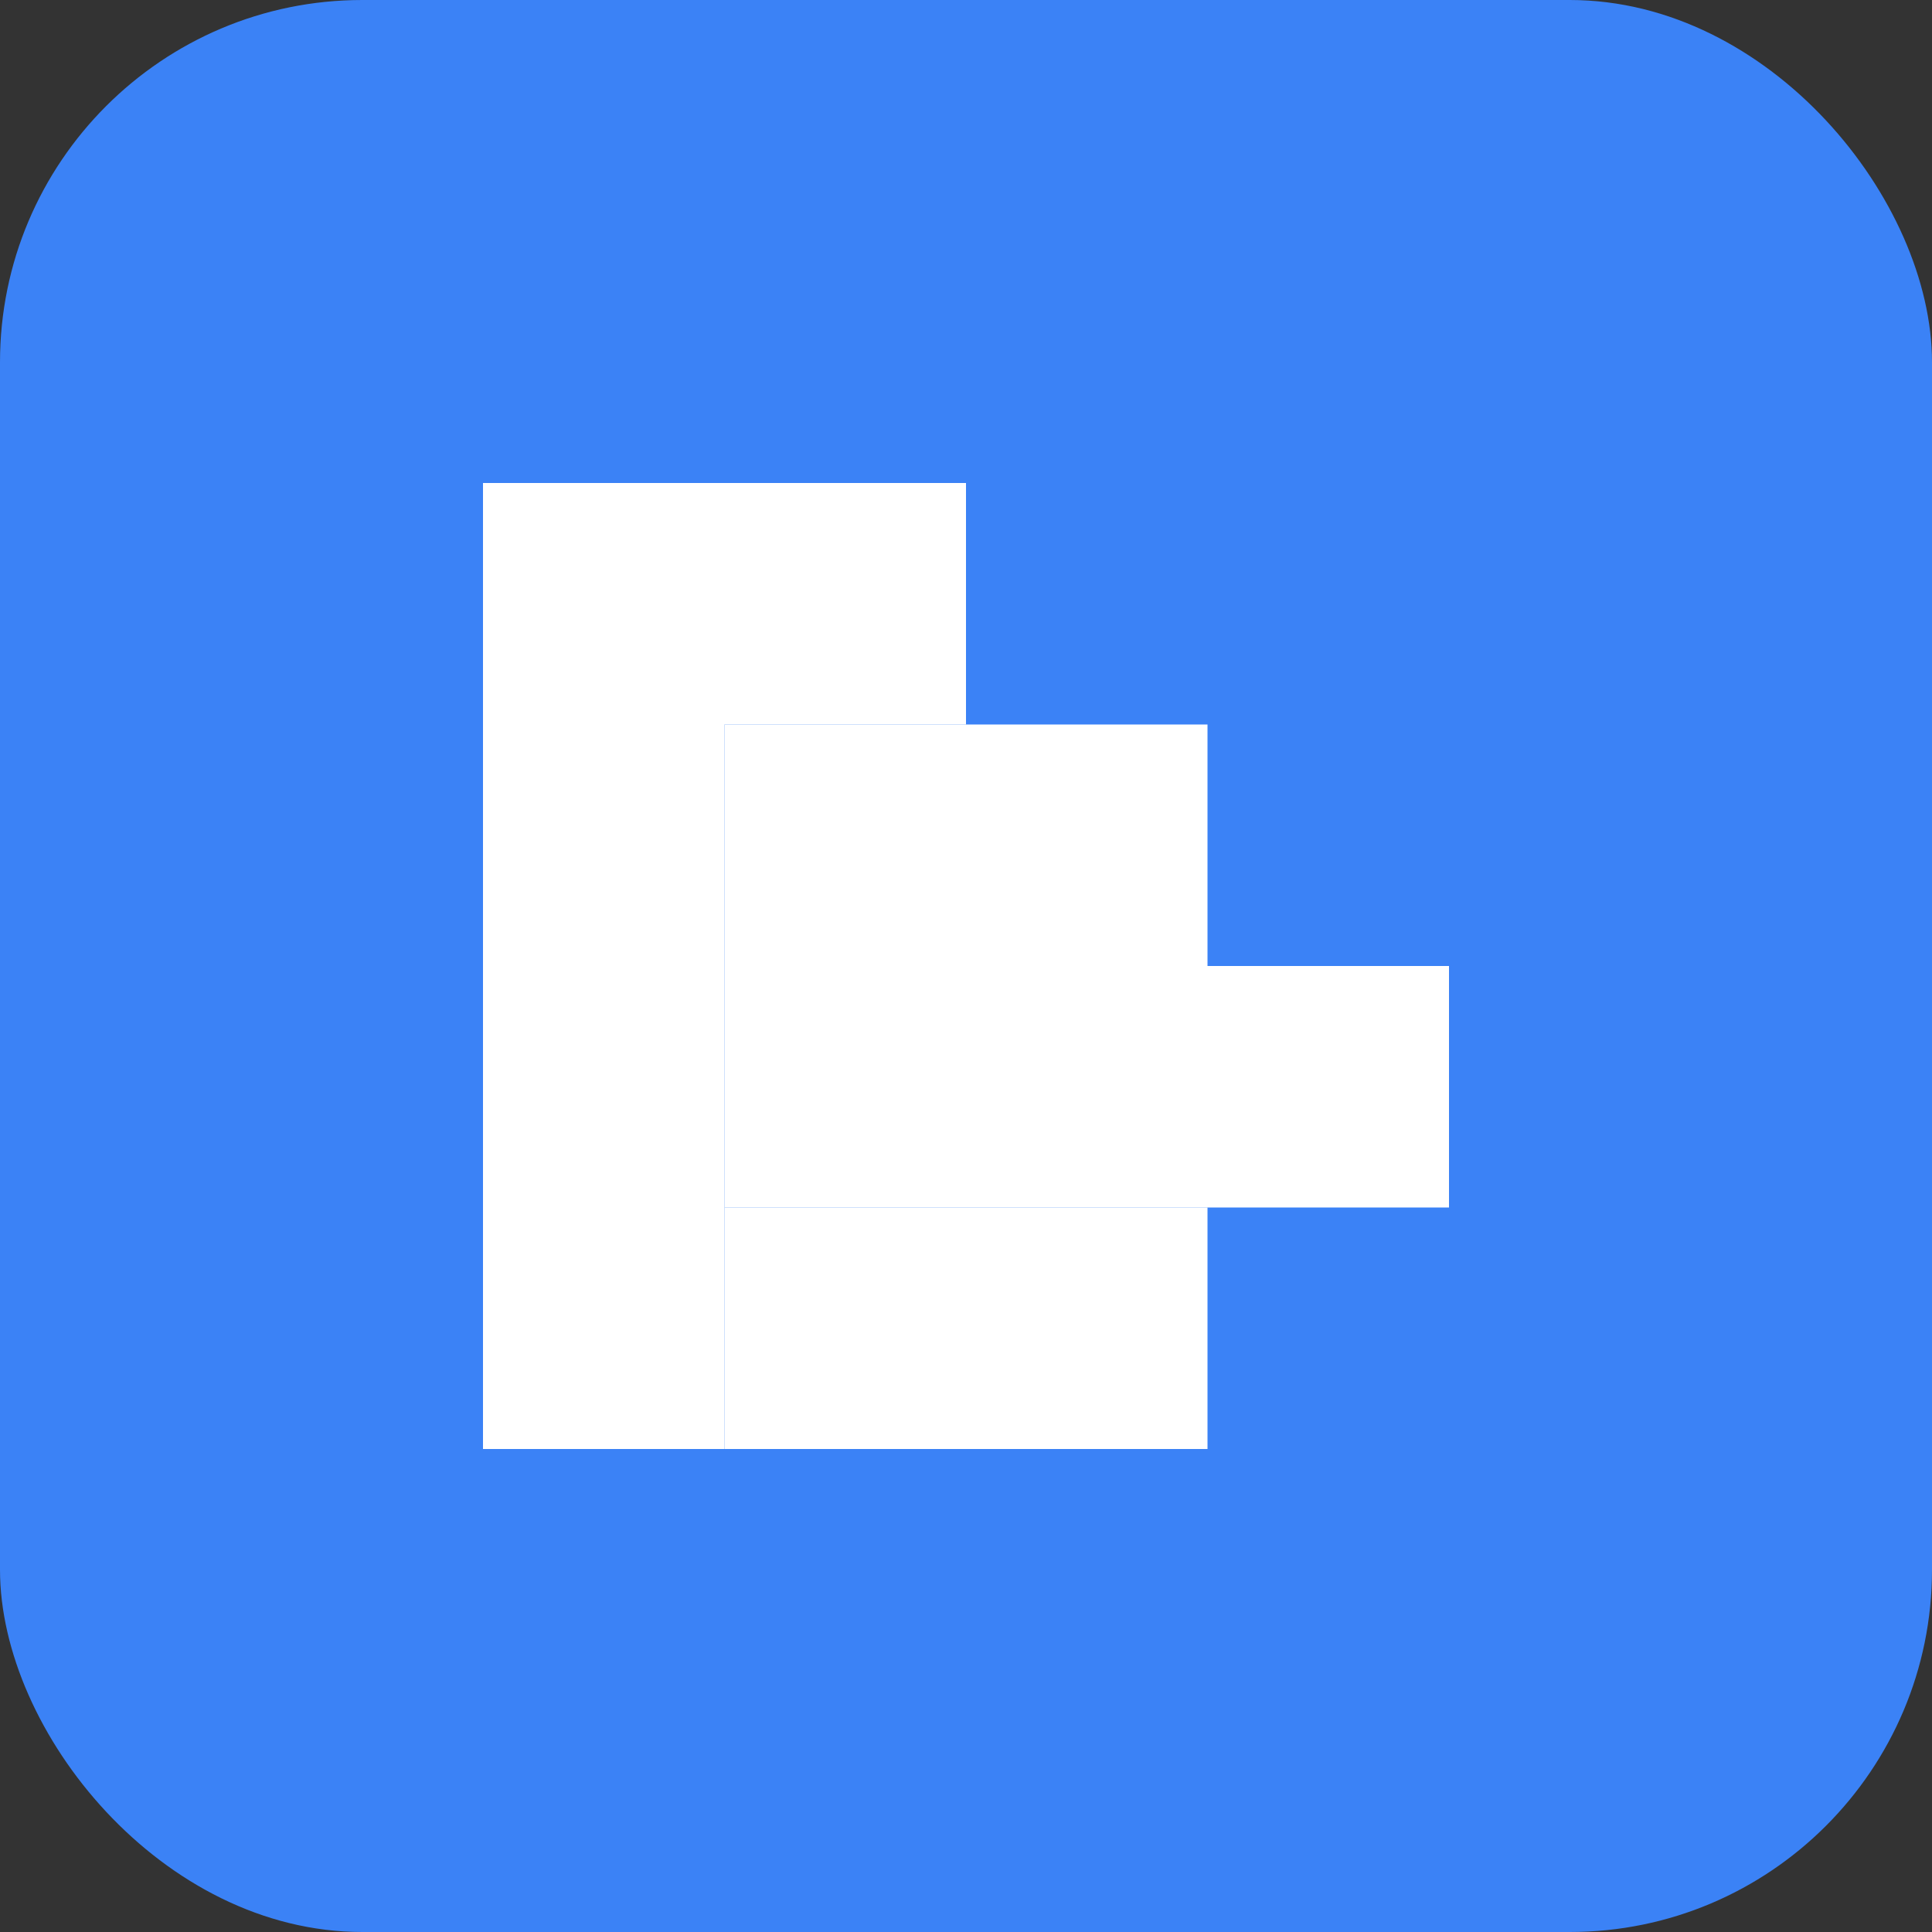 <svg width="32" height="32" viewBox="0 0 32 32" fill="none" xmlns="http://www.w3.org/2000/svg">
  <rect x="0" y="0" width="32" height="32" fill="#333333" stroke="none"/>
  <rect width="32" height="32" rx="6" fill="#3B82F6"/>
  <path d="M8 8h4v16h-4V8zm4 0h4v4h-4V8z" fill="white"/>
  <path d="M12 12h8v4h-8v-4z" fill="white"/>
  <path d="M12 16h12v4H12v-4z" fill="white"/>
  <path d="M12 20h8v4h-8v-4z" fill="white"/>
</svg>
